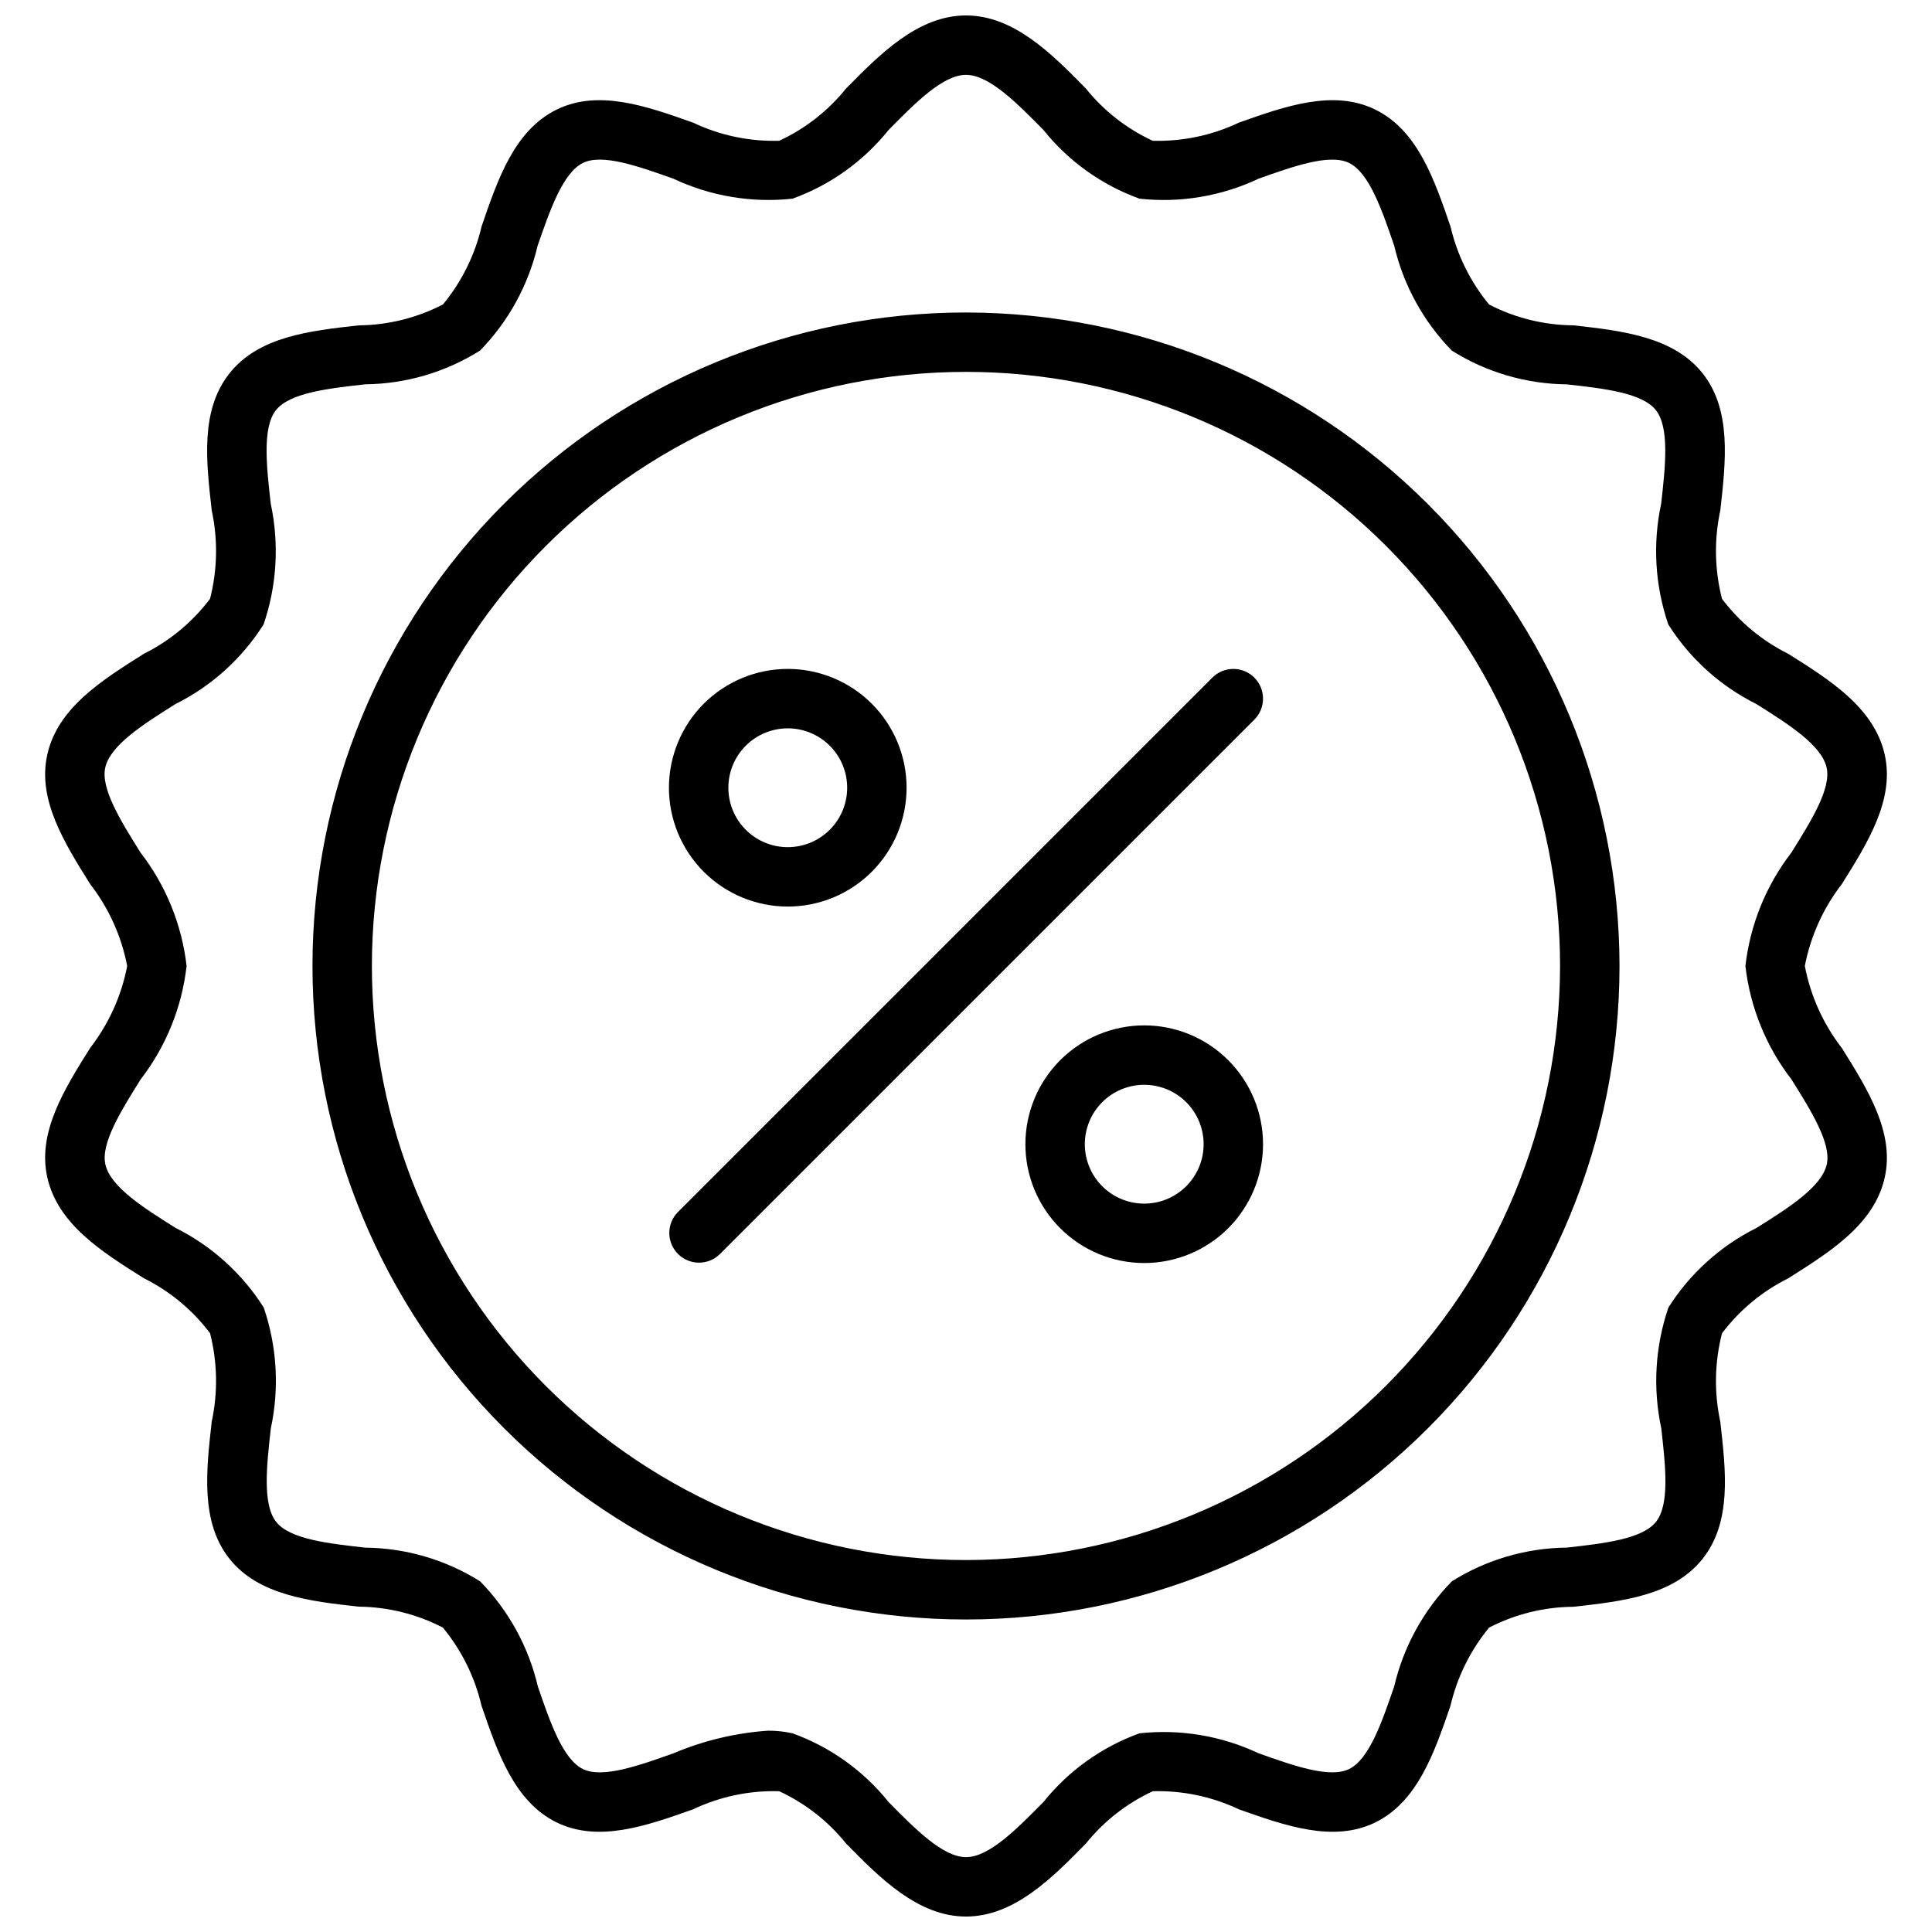 <?xml version="1.0" encoding="UTF-8"?>
<!-- Uploaded to: ICON Repo, www.iconrepo.com, Generator: ICON Repo Mixer Tools -->
<svg width="800px" height="800px" version="1.1" viewBox="144 144 512 512" xmlns="http://www.w3.org/2000/svg">
 <defs>
  <clipPath id="a">
   <path d="m155 148.09h490v503.81h-490z"/>
  </clipPath>
 </defs>
 <g clip-path="url(#a)">
  <path d="m622.3 400c1.52-7.91 4.883-15.352 9.816-21.719 6.894-11.02 14.027-22.41 11.352-34.312-2.785-12.352-14.375-19.68-25.586-26.711v-0.004c-6.894-3.426-12.898-8.414-17.539-14.562-1.961-7.672-2.113-15.691-0.445-23.434 1.48-13.074 3-26.609-4.676-36.305-7.676-9.699-21.254-11.289-34.258-12.738h-0.004c-7.773-0.059-15.426-1.945-22.332-5.512-4.961-6.012-8.465-13.094-10.234-20.688-4.328-12.57-8.738-25.535-20.004-31.008-11.074-5.375-23.789-0.867-36.086 3.496h0.004c-7.125 3.379-14.949 5.023-22.832 4.801-6.902-3.195-12.977-7.945-17.742-13.879-8.902-9.059-19.012-19.332-31.73-19.332-12.723 0-22.828 10.273-31.762 19.332h-0.004c-4.766 5.934-10.832 10.68-17.734 13.879-7.883 0.23-15.707-1.418-22.828-4.801-12.305-4.367-25.023-8.879-36.086-3.496-11.242 5.473-15.66 18.438-19.957 30.977-1.773 7.594-5.273 14.672-10.234 20.688-6.902 3.578-14.555 5.481-22.332 5.551-13.043 1.449-26.52 2.953-34.266 12.738-7.746 9.785-6.172 23.215-4.691 36.305 1.668 7.738 1.512 15.758-0.449 23.426-4.641 6.148-10.645 11.137-17.539 14.562-11.211 7.086-22.828 14.359-25.586 26.711-2.676 11.895 4.457 23.293 11.344 34.305v0.004c4.938 6.367 8.305 13.812 9.824 21.727-1.52 7.91-4.883 15.348-9.816 21.719-6.894 11.02-14.027 22.41-11.352 34.312 2.785 12.359 14.375 19.68 25.586 26.711 6.894 3.43 12.898 8.414 17.539 14.562 1.961 7.672 2.113 15.695 0.449 23.434-1.48 13.086-3 26.609 4.668 36.309 7.668 9.699 21.254 11.289 34.258 12.738v-0.004c7.777 0.07 15.43 1.973 22.332 5.551 4.961 6.016 8.465 13.094 10.234 20.688 4.297 12.531 8.738 25.496 19.973 30.969 11.074 5.367 23.781 0.867 36.086-3.496 7.121-3.383 14.945-5.031 22.828-4.801 6.906 3.195 12.977 7.945 17.742 13.879 8.941 9.098 19.051 19.332 31.773 19.332s22.828-10.234 31.762-19.332c4.766-5.93 10.836-10.68 17.734-13.879 7.883-0.219 15.703 1.426 22.832 4.801 12.305 4.359 25.008 8.863 36.086 3.496 11.234-5.512 15.68-18.438 19.98-30.977h-0.004c1.773-7.59 5.277-14.672 10.234-20.688 6.91-3.562 14.559-5.453 22.332-5.512 13.043-1.449 26.52-2.953 34.266-12.738 7.746-9.785 6.148-23.223 4.668-36.305h0.004c-1.668-7.738-1.516-15.758 0.445-23.426 4.641-6.148 10.645-11.133 17.539-14.562 11.211-7.086 22.828-14.352 25.586-26.711 2.676-11.895-4.457-23.293-11.344-34.305-4.941-6.383-8.309-13.84-9.824-21.766zm5.809 52.578c-1.348 5.977-10.125 11.5-18.609 16.84v-0.004c-9.566 4.766-17.645 12.062-23.355 21.098-3.519 10.293-4.172 21.352-1.891 31.992 1.117 9.902 2.273 20.16-1.379 24.773-3.652 4.613-13.824 5.754-23.656 6.856h0.004c-10.789 0.105-21.34 3.199-30.473 8.941-7.531 7.715-12.812 17.34-15.273 27.836-3.258 9.492-6.621 19.309-11.973 21.914-5.141 2.504-14.688-0.891-23.93-4.172v0.004c-9.844-4.648-20.777-6.484-31.598-5.309-9.984 3.609-18.785 9.898-25.43 18.176-7.09 7.195-14.414 14.637-20.543 14.637-6.133 0-13.453-7.438-20.547-14.633v-0.004c-6.648-8.281-15.445-14.57-25.434-18.176-2.121-0.473-4.285-0.707-6.457-0.699-8.652 0.602-17.148 2.633-25.137 6.016-9.234 3.273-18.781 6.668-23.93 4.164-5.344-2.606-8.715-12.422-11.965-21.906v-0.004c-2.461-10.496-7.742-20.121-15.281-27.836-9.133-5.742-19.684-8.836-30.473-8.941-9.824-1.102-19.988-2.227-23.617-6.856s-2.504-14.871-1.387-24.781h0.004c2.281-10.641 1.629-21.699-1.891-31.992-5.711-9.035-13.789-16.332-23.355-21.098-8.484-5.336-17.262-10.863-18.609-16.84-1.25-5.582 4.133-14.168 9.336-22.516v0.004c6.731-8.723 10.945-19.117 12.188-30.062-1.254-10.953-5.481-21.352-12.219-30.074-5.203-8.32-10.586-16.934-9.336-22.508 1.348-5.969 10.125-11.5 18.609-16.84v0.004c9.57-4.769 17.645-12.074 23.355-21.113 3.519-10.293 4.172-21.352 1.891-31.992-1.117-9.902-2.273-20.16 1.379-24.773s13.824-5.754 23.617-6.856h-0.004c10.789-0.105 21.34-3.199 30.473-8.941 7.531-7.715 12.812-17.34 15.273-27.836 3.305-9.477 6.66-19.254 12.012-21.898 5.133-2.519 14.688 0.891 23.93 4.172 9.844 4.641 20.781 6.477 31.602 5.305 9.984-3.609 18.781-9.898 25.426-18.176 7.094-7.195 14.414-14.637 20.547-14.637s13.453 7.438 20.547 14.633l-0.004 0.004c6.648 8.281 15.449 14.57 25.438 18.176 10.816 1.184 21.754-0.656 31.59-5.312 9.234-3.273 18.773-6.684 23.93-4.164 5.344 2.606 8.715 12.422 11.965 21.906 2.461 10.5 7.746 20.125 15.281 27.836 9.133 5.742 19.684 8.84 30.473 8.941 9.824 1.102 19.988 2.227 23.617 6.856 3.629 4.629 2.504 14.871 1.387 24.781h-0.004c-2.281 10.641-1.629 21.699 1.891 31.992 5.711 9.035 13.789 16.332 23.355 21.098 8.484 5.336 17.262 10.871 18.609 16.84 1.25 5.582-4.133 14.168-9.336 22.516v-0.004c-6.727 8.723-10.941 19.121-12.188 30.066 1.254 10.949 5.481 21.348 12.219 30.07 5.203 8.32 10.59 16.934 9.336 22.504zm-228.11-225.77c-45.934 0-89.984 18.246-122.46 50.727-32.48 32.477-50.727 76.527-50.727 122.46 0 45.93 18.246 89.98 50.727 122.46 32.477 32.48 76.527 50.727 122.46 50.727 45.93 0 89.98-18.246 122.46-50.727 32.48-32.477 50.727-76.527 50.727-122.46-0.051-45.918-18.316-89.938-50.781-122.4-32.469-32.469-76.488-50.73-122.4-50.785zm0 330.62c-41.758 0-81.805-16.586-111.33-46.113-29.527-29.523-46.113-69.57-46.113-111.32 0-41.758 16.586-81.805 46.113-111.33 29.523-29.527 69.57-46.113 111.33-46.113 41.754 0 81.801 16.586 111.32 46.113 29.527 29.523 46.113 69.57 46.113 111.33-0.047 41.738-16.648 81.758-46.164 111.27-29.516 29.516-69.535 46.117-111.27 46.164zm-47.234-173.18c8.352 0 16.359-3.316 22.266-9.223s9.223-13.914 9.223-22.266-3.316-16.359-9.223-22.266c-5.906-5.902-13.914-9.223-22.266-9.223s-16.359 3.32-22.266 9.223c-5.902 5.906-9.223 13.914-9.223 22.266s3.32 16.359 9.223 22.266c5.906 5.906 13.914 9.223 22.266 9.223zm0-47.23c4.176 0 8.18 1.656 11.133 4.609 2.953 2.953 4.613 6.957 4.613 11.133s-1.66 8.18-4.613 11.133c-2.953 2.953-6.957 4.613-11.133 4.613s-8.18-1.66-11.133-4.613c-2.953-2.953-4.609-6.957-4.609-11.133s1.656-8.18 4.609-11.133c2.953-2.953 6.957-4.609 11.133-4.609zm94.465 78.719c-8.352 0-16.359 3.316-22.266 9.223s-9.223 13.914-9.223 22.266c0 8.352 3.316 16.359 9.223 22.266s13.914 9.223 22.266 9.223c8.352 0 16.359-3.316 22.266-9.223s9.223-13.914 9.223-22.266c0-8.352-3.316-16.359-9.223-22.266s-13.914-9.223-22.266-9.223zm0 47.23v0.004c-4.176 0-8.18-1.66-11.133-4.613s-4.609-6.957-4.609-11.133 1.656-8.18 4.609-11.133 6.957-4.609 11.133-4.609 8.18 1.656 11.133 4.609 4.613 6.957 4.613 11.133-1.66 8.18-4.613 11.133-6.957 4.613-11.133 4.613zm29.18-139.39 0.004 0.004c3.07 3.074 3.07 8.055 0 11.129l-141.7 141.7c-3.086 2.981-7.996 2.938-11.035-0.098-3.035-3.035-3.078-7.945-0.094-11.035l141.7-141.7c3.074-3.074 8.059-3.074 11.133 0z"/>
 </g>
</svg>
